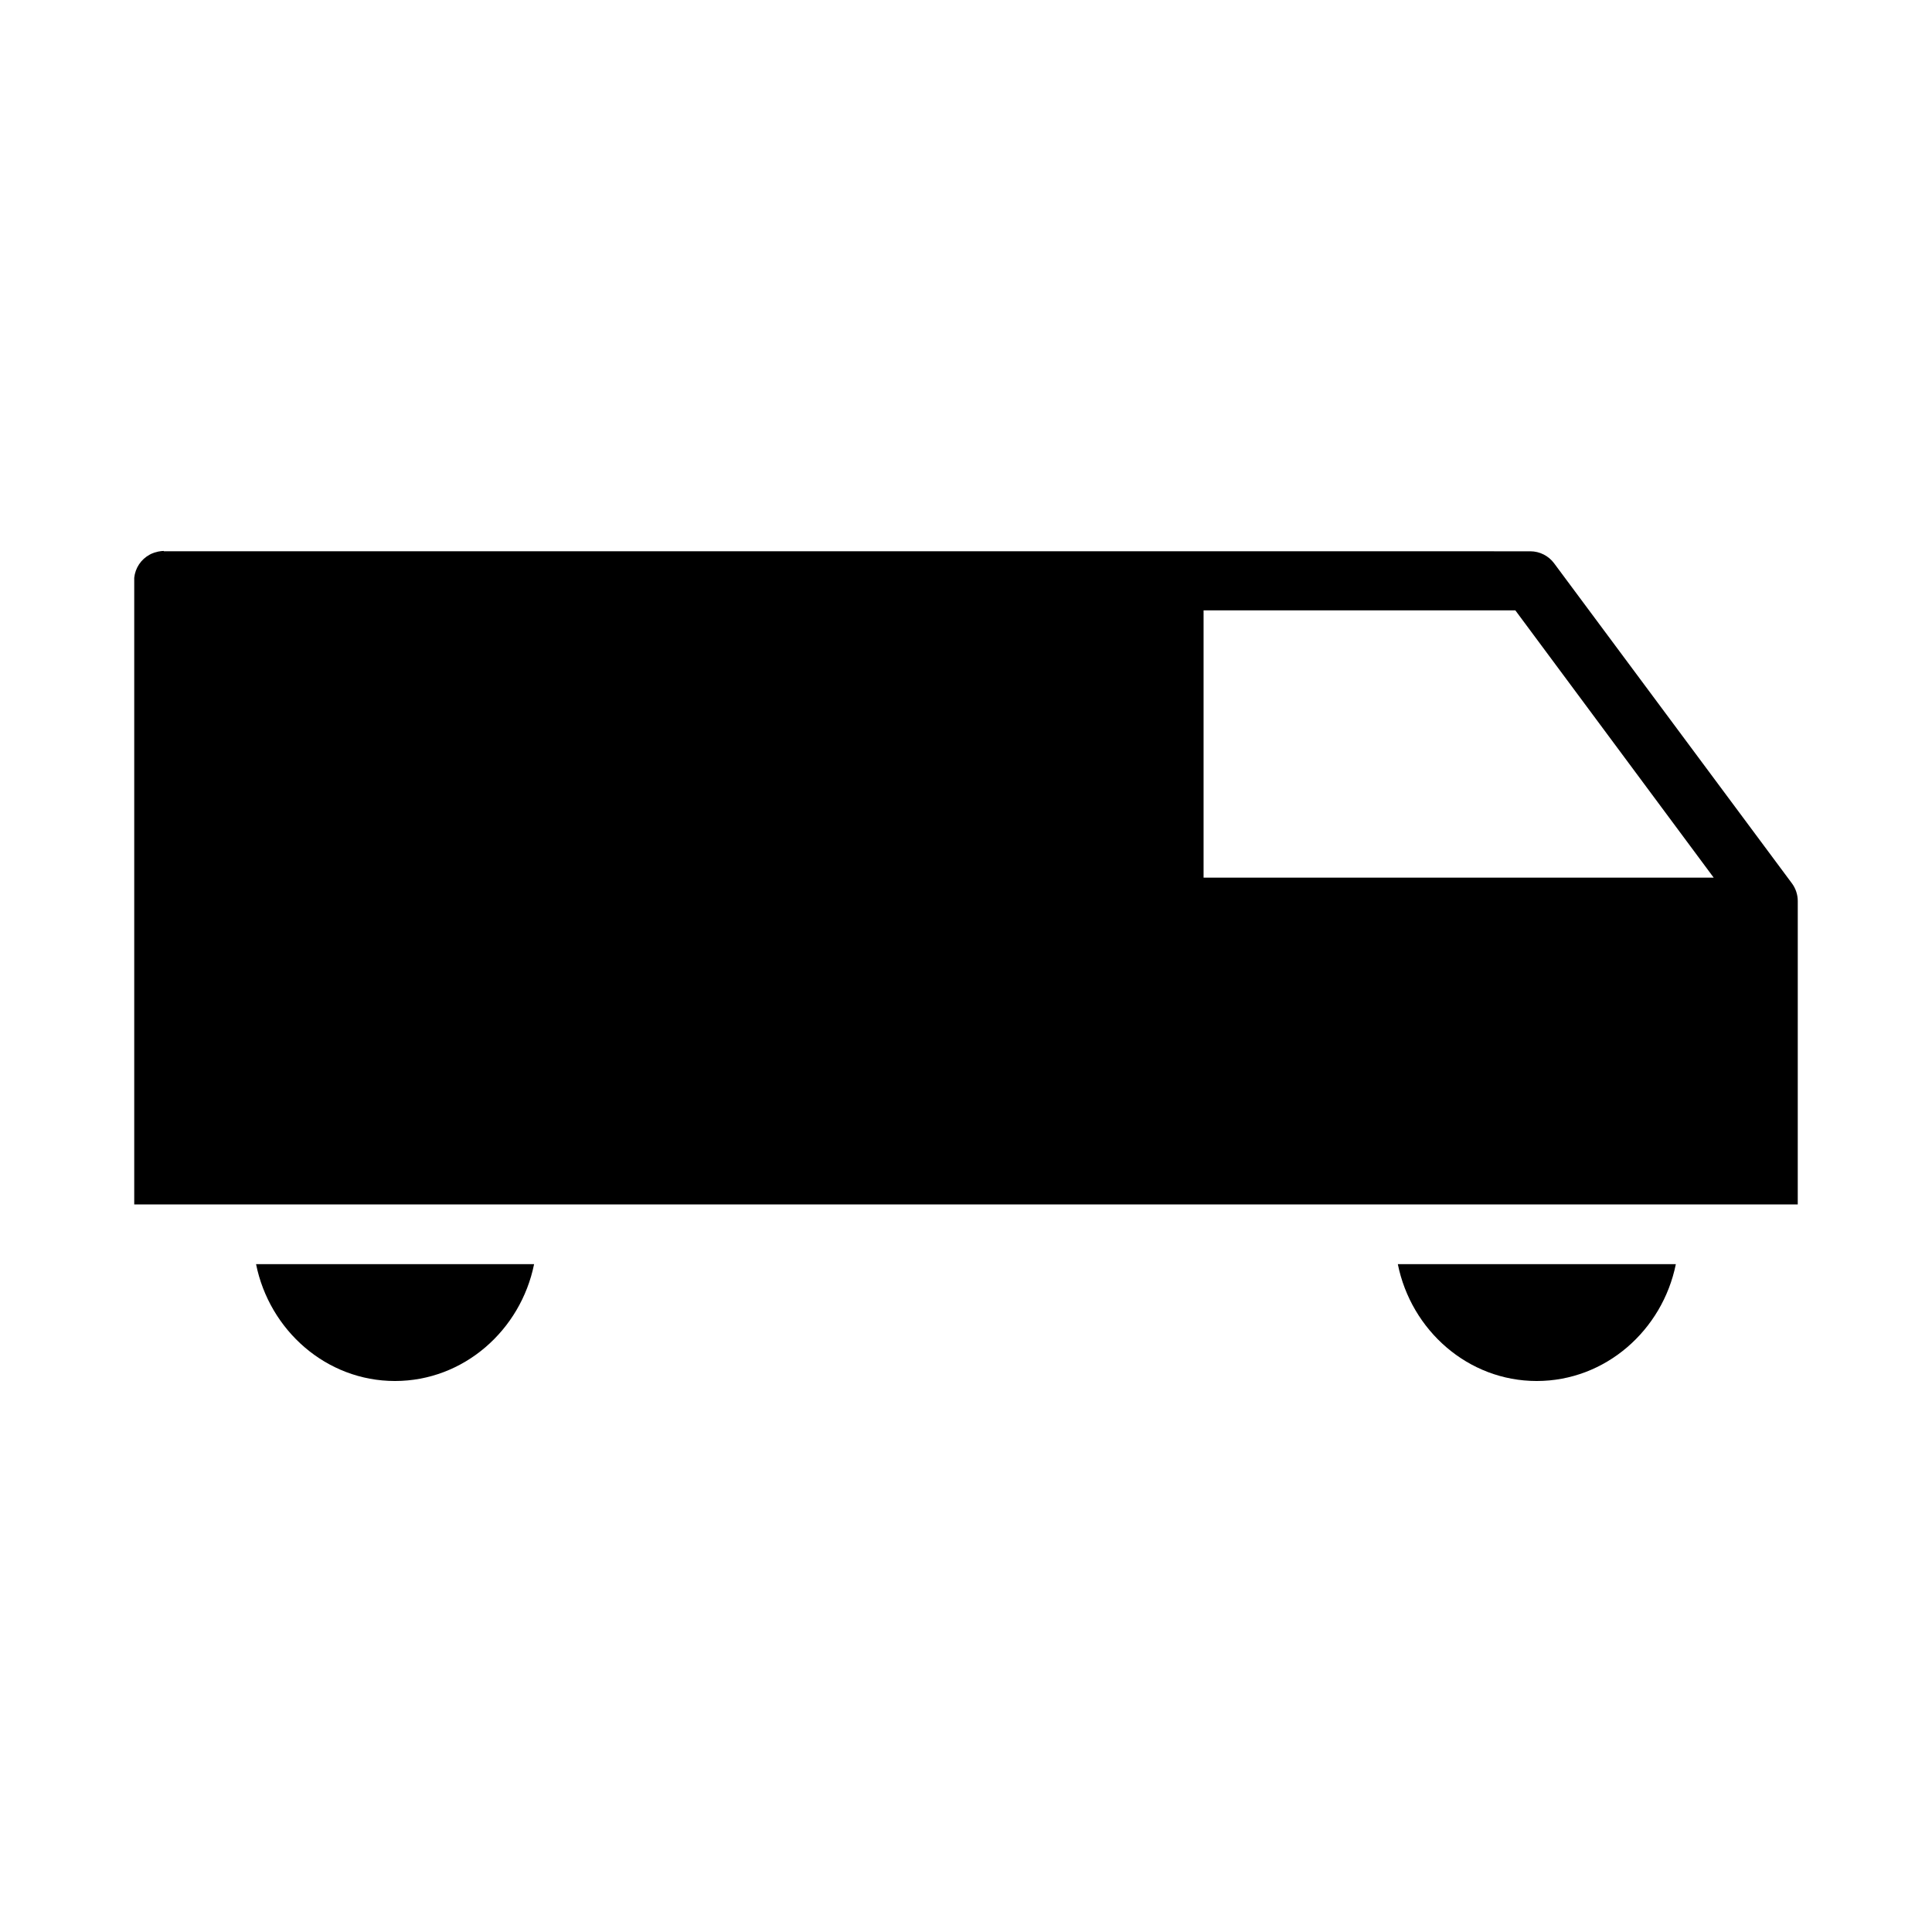 <?xml version="1.0" encoding="UTF-8"?>
<!-- Uploaded to: SVG Repo, www.svgrepo.com, Generator: SVG Repo Mixer Tools -->
<svg fill="#000000" width="800px" height="800px" version="1.1" viewBox="144 144 512 512" xmlns="http://www.w3.org/2000/svg">
 <path d="m187.39 290.01c-0.27 0.004-0.527 0.016-0.789 0.059-0.238 0.023-0.496 0.059-0.742 0.117-0.09 0.016-0.117 0.031-0.18 0.059-0.148 0.031-0.301 0.09-0.449 0.117-0.117 0.031-0.207 0.059-0.324 0.09-0.18 0.059-0.367 0.148-0.551 0.207-0.238 0.09-0.473 0.207-0.707 0.34-2.285 1.242-3.809 3.531-4.074 6.121v0.754 165.31c146.92 0 293.91 0.004 440.85 0l0.004-80.406c-0.004-1.695-0.551-3.348-1.566-4.703l-62.992-84.777c-1.477-2-3.805-3.184-6.289-3.199l-362.16-0.004zm275.57 15.746h82.625l52.566 70.832h-135.19zm-251.1 173.26c3.531 17.512 18.594 30.965 36.809 30.965s33.328-13.453 36.871-30.965zm302.58 0c3.531 17.512 18.594 30.965 36.809 30.965 18.215 0 33.328-13.453 36.867-30.965z" fill-rule="evenodd"/>
</svg>